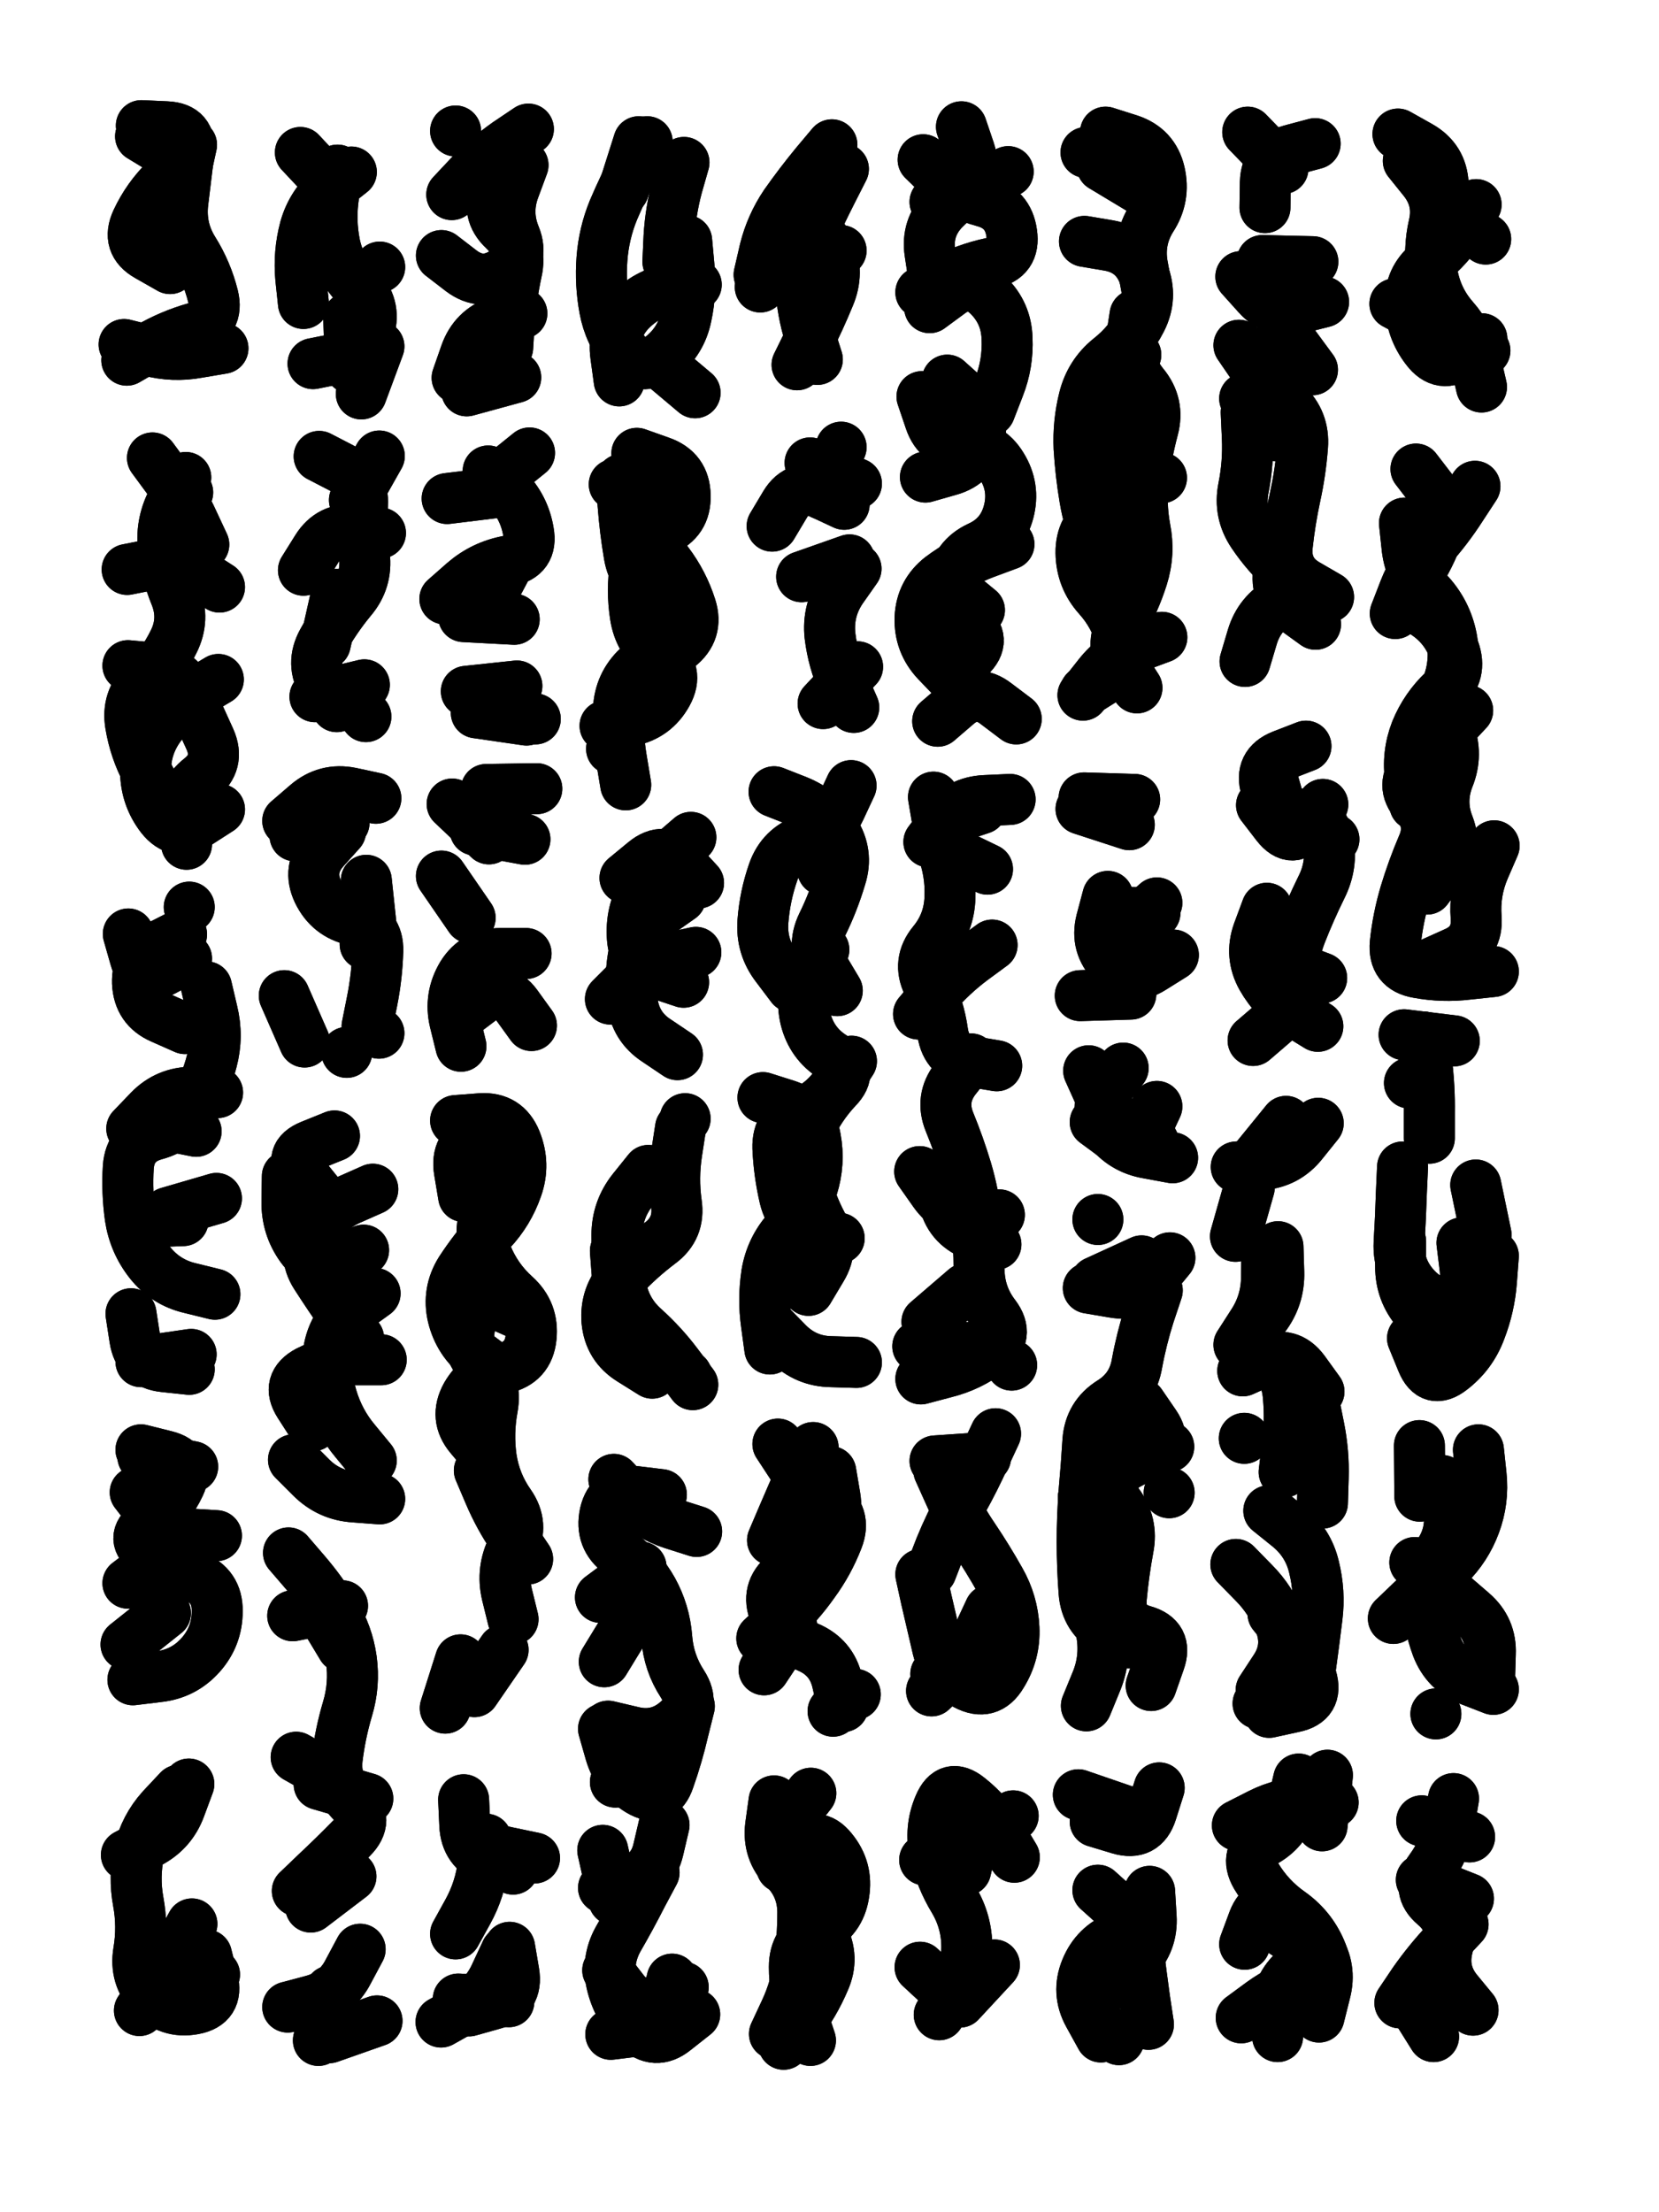 <svg xmlns="http://www.w3.org/2000/svg" viewBox="0 0 4329 5772"><title>Infinite Scribble #3219</title><defs><filter id="piece_3219_3_4_filter" x="-100" y="-100" width="4529" height="5972" filterUnits="userSpaceOnUse"><feTurbulence result="lineShape_distorted_turbulence" type="turbulence" baseFrequency="22556e-6" numOctaves="3"/><feGaussianBlur in="lineShape_distorted_turbulence" result="lineShape_distorted_turbulence_smoothed" stdDeviation="13300e-3"/><feDisplacementMap in="SourceGraphic" in2="lineShape_distorted_turbulence_smoothed" result="lineShape_distorted_results_shifted" scale="21280e-2" xChannelSelector="R" yChannelSelector="G"/><feOffset in="lineShape_distorted_results_shifted" result="lineShape_distorted" dx="-5320e-2" dy="-5320e-2"/><feGaussianBlur in="lineShape_distorted" result="lineShape_1" stdDeviation="6650e-3"/><feColorMatrix in="lineShape_1" result="lineShape" type="matrix" values="1 0 0 0 0  0 1 0 0 0  0 0 1 0 0  0 0 0 7980e-3 -3990e-3"/><feGaussianBlur in="lineShape" result="shrank_blurred" stdDeviation="10000e-3"/><feColorMatrix in="shrank_blurred" result="shrank" type="matrix" values="1 0 0 0 0 0 1 0 0 0 0 0 1 0 0 0 0 0 7546e-3 -4289e-3"/><feColorMatrix in="lineShape" result="border_filled" type="matrix" values="0.5 0 0 0 -0.15  0 0.5 0 0 -0.15  0 0 0.5 0 -0.15  0 0 0 1 0"/><feComposite in="border_filled" in2="shrank" result="border" operator="out"/><feColorMatrix in="lineShape" result="adjustedColor" type="matrix" values="0.95 0 0 0 -0.05  0 0.95 0 0 -0.05  0 0 0.95 0 -0.05  0 0 0 1 0"/><feMorphology in="lineShape" result="frost1_shrink" operator="erode" radius="13300e-3"/><feColorMatrix in="frost1_shrink" result="frost1" type="matrix" values="2 0 0 0 0.05  0 2 0 0 0.05  0 0 2 0 0.05  0 0 0 0.5 0"/><feMorphology in="lineShape" result="frost2_shrink" operator="erode" radius="39900e-3"/><feColorMatrix in="frost2_shrink" result="frost2" type="matrix" values="2 0 0 0 0.35  0 2 0 0 0.35  0 0 2 0 0.35  0 0 0 0.5 0"/><feMerge result="shapes_linestyle_colors"><feMergeNode in="frost1"/><feMergeNode in="frost2"/></feMerge><feTurbulence result="shapes_linestyle_linestyle_turbulence" type="turbulence" baseFrequency="225e-3" numOctaves="2"/><feDisplacementMap in="shapes_linestyle_colors" in2="shapes_linestyle_linestyle_turbulence" result="frost" scale="-88666e-3" xChannelSelector="R" yChannelSelector="G"/><feMerge result="shapes_linestyle"><feMergeNode in="adjustedColor"/><feMergeNode in="frost"/></feMerge><feComposite in="shapes_linestyle" in2="shrank" result="shapes_linestyle_cropped" operator="atop"/><feComposite in="border" in2="shapes_linestyle_cropped" result="shapes" operator="over"/></filter><filter id="piece_3219_3_4_shadow" x="-100" y="-100" width="4529" height="5972" filterUnits="userSpaceOnUse"><feColorMatrix in="SourceGraphic" result="result_blackened" type="matrix" values="0 0 0 0 0  0 0 0 0 0  0 0 0 0 0  0 0 0 0.8 0"/><feGaussianBlur in="result_blackened" result="result_blurred" stdDeviation="39900e-3"/><feComposite in="SourceGraphic" in2="result_blurred" result="result" operator="over"/></filter><filter id="piece_3219_3_4_overall" x="-100" y="-100" width="4529" height="5972" filterUnits="userSpaceOnUse"><feTurbulence result="background_texture_bumps" type="fractalNoise" baseFrequency="60e-3" numOctaves="3"/><feDiffuseLighting in="background_texture_bumps" result="background_texture" surfaceScale="1" diffuseConstant="2" lighting-color="#555"><feDistantLight azimuth="225" elevation="20"/></feDiffuseLighting><feMorphology in="SourceGraphic" result="background_glow_1_thicken" operator="dilate" radius="24900e-3"/><feColorMatrix in="background_glow_1_thicken" result="background_glow_1_thicken_colored" type="matrix" values="0 0 0 0 0  0 0 0 0 0  0 0 0 0 0  0 0 0 1 0"/><feGaussianBlur in="background_glow_1_thicken_colored" result="background_glow_1" stdDeviation="66400e-3"/><feMorphology in="SourceGraphic" result="background_glow_2_thicken" operator="dilate" radius="0"/><feColorMatrix in="background_glow_2_thicken" result="background_glow_2_thicken_colored" type="matrix" values="0 0 0 0 0  0 0 0 0 0  0 0 0 0 0  0 0 0 0 0"/><feGaussianBlur in="background_glow_2_thicken_colored" result="background_glow_2" stdDeviation="0"/><feComposite in="background_glow_1" in2="background_glow_2" result="background_glow" operator="out"/><feBlend in="background_glow" in2="background_texture" result="background_merged" mode="normal"/><feColorMatrix in="background_merged" result="background" type="matrix" values="0.2 0 0 0 0  0 0.2 0 0 0  0 0 0.2 0 0  0 0 0 1 0"/></filter><clipPath id="piece_3219_3_4_clip"><rect x="0" y="0" width="4329" height="5772"/></clipPath><g id="layer_3" filter="url(#piece_3219_3_4_filter)" stroke-width="133" stroke-linecap="round" fill="none"><path d="M 497 754 Q 497 754 439 721 Q 382 689 410 629 Q 438 569 485 523 Q 533 477 476 443 L 420 409 M 377 952 Q 377 952 441 968 Q 505 985 570 973 L 635 962" stroke="hsl(9,100%,51%)"/><path d="M 845 845 Q 845 845 838 779 Q 832 713 849 649 Q 867 585 918 543 L 970 502 M 1044 750 L 1044 750 M 996 1081 L 1042 957" stroke="hsl(28,100%,52%)"/><path d="M 1418 484 Q 1418 484 1395 546 Q 1372 608 1397 669 Q 1422 730 1366 765 Q 1310 800 1257 760 L 1205 720 M 1242 395 L 1242 395 M 1399 1038 L 1271 1073" stroke="hsl(9,100%,52%)"/><path d="M 1742 423 Q 1742 423 1711 481 Q 1680 540 1654 601 Q 1629 662 1624 728 Q 1619 794 1631 859 Q 1643 924 1685 974 Q 1728 1025 1779 984 Q 1831 943 1844 878 Q 1858 813 1851 747 L 1845 681" stroke="hsl(325,100%,54%)"/><path d="M 2034 770 Q 2034 770 2049 705 Q 2065 641 2102 586 Q 2140 532 2182 481 L 2224 431 M 2198 1342 L 2248 1220 M 2145 1558 L 2270 1514 M 2248 707 L 2248 707 M 2291 1793 L 2201 1889" stroke="hsl(294,100%,60%)"/><path d="M 2493 580 Q 2493 580 2548 544 Q 2604 509 2583 446 L 2562 384 M 2543 1827 Q 2543 1827 2497 1779 Q 2452 1731 2454 1665 Q 2457 1599 2509 1559 Q 2562 1519 2624 1496 L 2686 1473 M 2636 1125 Q 2636 1125 2660 1063 Q 2684 1002 2681 936 Q 2679 870 2632 824 Q 2585 778 2532 817 L 2479 856" stroke="hsl(262,100%,61%)"/><path d="M 2949 1541 Q 2949 1541 2922 1480 Q 2895 1420 2884 1354 Q 2873 1289 2869 1223 Q 2866 1157 2882 1093 Q 2898 1029 2949 988 Q 3001 947 3031 888 Q 3061 829 3037 767 Q 3013 706 2948 694 L 2883 683 M 2879 1867 Q 2879 1867 2920 1815 Q 2961 1763 3023 1739 L 3085 1716 M 3084 1300 L 3084 1300 M 2887 451 L 3019 462" stroke="hsl(234,100%,60%)"/><path d="M 3479 736 L 3347 733 M 3478 1018 L 3400 912 M 3302 1779 Q 3302 1779 3321 1715 Q 3340 1652 3398 1621 Q 3457 1590 3408 1545 Q 3359 1501 3322 1446 Q 3285 1391 3298 1326 Q 3311 1261 3308 1195 L 3305 1129 M 3378 2558 L 3502 2605 M 3371 2077 Q 3371 2077 3389 2140 Q 3408 2204 3471 2223 L 3534 2243" stroke="hsl(214,100%,56%)"/><path d="M 3930 677 Q 3930 677 3876 638 Q 3823 600 3819 534 Q 3816 468 3758 435 L 3701 403 M 3928 968 Q 3928 968 3869 938 Q 3810 908 3751 877 L 3693 846" stroke="hsl(129,100%,47%)"/><path d="M 623 1826 Q 623 1826 566 1860 Q 510 1895 471 1948 Q 432 2001 433 2067 Q 434 2133 474 2185 Q 515 2237 570 2201 L 626 2165 M 547 3626 Q 547 3626 481 3619 Q 415 3612 405 3546 L 395 3481 M 565 3005 L 435 2979 M 385 1539 Q 385 1539 450 1526 Q 515 1514 570 1549 L 626 1585 M 527 2491 Q 527 2491 468 2521 Q 410 2552 412 2618 Q 415 2684 475 2710 L 536 2737 M 543 1338 L 543 1338 M 491 3217 L 618 3180" stroke="hsl(37,100%,56%)"/><path d="M 902 1733 L 931 1604 M 978 1358 L 1043 1243 M 1008 1923 L 1008 1923" stroke="hsl(42,100%,54%)"/><path d="M 1395 1669 L 1263 1662 M 1351 1338 L 1220 1354 M 1402 1843 L 1270 1857" stroke="hsl(24,100%,56%)"/><path d="M 1684 2344 Q 1684 2344 1735 2302 Q 1786 2260 1831 2308 L 1876 2357 M 1656 1317 Q 1656 1317 1721 1328 Q 1786 1340 1771 1404 Q 1756 1469 1796 1521 Q 1836 1574 1856 1637 Q 1876 1700 1824 1741 Q 1772 1782 1727 1830 Q 1682 1879 1665 1943 L 1649 2007 M 1646 2660 Q 1646 2660 1693 2613 Q 1740 2567 1804 2552 L 1869 2538" stroke="hsl(11,100%,56%)"/><path d="M 3748 1277 Q 3748 1277 3788 1329 Q 3829 1381 3807 1443 Q 3785 1506 3748 1561 Q 3712 1616 3768 1651 Q 3824 1686 3847 1748 Q 3870 1810 3821 1854 Q 3773 1899 3748 1960 Q 3724 2022 3734 2087 L 3745 2153 M 3713 3098 Q 3713 3098 3710 3164 Q 3708 3230 3704 3296 Q 3701 3362 3745 3411 Q 3789 3460 3855 3459 L 3921 3459 M 3717 2753 L 3848 2769 M 3789 2566 Q 3789 2566 3849 2539 Q 3910 2513 3905 2447 Q 3900 2381 3926 2320 L 3952 2260 M 3904 3145 L 3931 3275" stroke="hsl(205,100%,56%)"/><path d="M 1023 2482 L 1009 2350 M 1034 2136 Q 1034 2136 969 2122 Q 904 2109 854 2152 L 804 2195 M 1042 2749 L 1042 2749 M 795 2651 L 848 2772" stroke="hsl(57,100%,54%)"/><path d="M 1256 2701 Q 1256 2701 1309 2661 Q 1362 2622 1401 2675 L 1440 2729 M 1329 2242 L 1233 2151" stroke="hsl(37,100%,58%)"/><path d="M 2238 2638 Q 2238 2638 2204 2581 Q 2170 2525 2199 2465 Q 2228 2406 2247 2342 Q 2267 2279 2231 2223 Q 2196 2168 2134 2143 L 2073 2119 M 2243 3284 Q 2243 3284 2180 3264 Q 2117 3244 2101 3179 Q 2086 3115 2083 3049 Q 2081 2983 2142 2958 Q 2203 2933 2239 2877 L 2275 2822 M 2063 3511 Q 2063 3511 2109 3558 Q 2156 3605 2222 3606 L 2288 3608" stroke="hsl(6,100%,59%)"/><path d="M 2692 4294 Q 2692 4294 2659 4351 Q 2627 4409 2561 4415 L 2495 4421 M 2654 2834 Q 2654 2834 2588 2823 Q 2523 2813 2513 2747 Q 2504 2682 2475 2622 Q 2446 2563 2488 2512 Q 2530 2461 2532 2395 Q 2535 2329 2511 2267 Q 2488 2205 2551 2184 L 2614 2163 M 2572 3416 L 2472 3502 M 2651 3794 Q 2651 3794 2623 3854 Q 2596 3914 2564 3971 Q 2532 4029 2507 4090 L 2483 4152 M 2453 3110 Q 2453 3110 2491 3164 Q 2529 3218 2595 3220 L 2661 3223 M 2693 3615 L 2693 3615" stroke="hsl(342,100%,62%)"/><path d="M 2894 2847 Q 2894 2847 2921 2907 Q 2948 2968 3005 3000 L 3063 3033 M 2944 2392 Q 2944 2392 2927 2456 Q 2911 2520 2957 2567 Q 3003 2615 3059 2580 L 3115 2545 M 3073 3420 Q 3073 3420 3052 3483 Q 3032 3546 3020 3611 Q 3009 3676 2953 3711 Q 2897 3746 2892 3812 Q 2888 3878 2882 3944 Q 2877 4010 2877 4076 Q 2877 4142 2882 4208 Q 2887 4274 2944 4307 L 3002 4340 M 2918 3235 L 2918 3235 M 3000 2205 L 2874 2164 M 3104 3948 L 3104 3948" stroke="hsl(291,100%,65%)"/><path d="M 870 3773 Q 870 3773 834 3717 Q 799 3662 857 3631 Q 916 3601 982 3601 L 1048 3601 M 803 3122 Q 803 3122 802 3188 Q 801 3254 839 3307 Q 878 3361 940 3338 L 1002 3315 M 915 5248 L 884 5377 M 878 4237 L 946 4350 M 886 4709 L 1013 4746 M 864 5029 L 969 4949" stroke="hsl(129,100%,57%)"/><path d="M 1425 3489 Q 1425 3489 1364 3462 Q 1304 3436 1283 3499 Q 1263 3562 1306 3612 Q 1350 3662 1338 3727 Q 1326 3792 1335 3857 Q 1345 3923 1383 3977 Q 1421 4031 1391 4090 Q 1361 4149 1376 4213 L 1392 4278 M 1362 2990 Q 1362 2990 1301 3017 Q 1241 3044 1252 3109 L 1263 3175" stroke="hsl(59,100%,58%)"/><path d="M 1755 3636 Q 1755 3636 1699 3601 Q 1643 3566 1637 3500 Q 1632 3434 1677 3385 Q 1722 3337 1775 3297 Q 1828 3258 1818 3192 Q 1809 3127 1819 3061 L 1829 2996 M 1699 4276 L 1630 4389 M 1871 4049 Q 1871 4049 1808 4029 Q 1745 4009 1700 3961 L 1655 3913 M 1760 4939 Q 1760 4939 1729 4997 Q 1699 5056 1666 5113 Q 1634 5171 1651 5235 Q 1668 5299 1715 5345 Q 1763 5391 1814 5350 L 1866 5309 M 1628 4564 Q 1628 4564 1646 4627 Q 1665 4691 1721 4725 Q 1778 4759 1799 4696 Q 1821 4634 1836 4569 L 1852 4505" stroke="hsl(48,100%,62%)"/><path d="M 3375 4264 Q 3375 4264 3416 4315 Q 3457 4367 3475 4430 Q 3494 4494 3429 4507 L 3365 4521 M 3359 3319 Q 3359 3319 3358 3385 Q 3358 3451 3322 3506 L 3286 3562 M 3504 3975 Q 3504 3975 3506 3909 Q 3508 3843 3495 3778 L 3482 3713 M 3300 3806 L 3300 3806 M 3409 2979 L 3326 3081" stroke="hsl(268,100%,66%)"/><path d="M 485 4262 L 382 4344 M 406 3947 Q 406 3947 446 3999 Q 486 4052 552 4056 L 618 4060" stroke="hsl(76,100%,58%)"/><path d="M 2175 3830 Q 2175 3830 2148 3890 Q 2121 3950 2095 4011 L 2069 4072 M 2120 4300 L 2047 4410 M 2227 4518 L 2227 4518" stroke="hsl(28,100%,64%)"/><path d="M 3745 4130 Q 3745 4130 3795 4173 Q 3845 4217 3895 4260 Q 3945 4303 3942 4369 L 3940 4435 M 3757 3825 L 3758 3957" stroke="hsl(253,100%,67%)"/><path d="M 592 5154 Q 592 5154 608 5218 Q 624 5283 559 5295 Q 494 5307 449 5259 Q 404 5211 415 5145 Q 426 5080 414 5015 Q 402 4950 416 4885 Q 431 4821 475 4772 L 520 4724" stroke="hsl(115,100%,60%)"/><path d="M 1383 5134 Q 1383 5134 1394 5199 Q 1405 5265 1341 5282 L 1277 5300 M 1319 4874 L 1448 4901" stroke="hsl(115,100%,61%)"/><path d="M 2168 5377 Q 2168 5377 2147 5314 Q 2126 5251 2126 5185 Q 2126 5119 2185 5090 Q 2245 5061 2255 4995 Q 2266 4930 2224 4879 Q 2183 4828 2138 4876 L 2093 4925" stroke="hsl(42,100%,65%)"/><path d="M 2504 5310 Q 2504 5310 2540 5254 Q 2576 5199 2576 5133 Q 2576 5067 2542 5010 Q 2508 4954 2493 4889 Q 2478 4825 2504 4764 Q 2530 4703 2581 4744 Q 2633 4785 2666 4842 L 2700 4899" stroke="hsl(24,100%,67%)"/><path d="M 2926 5368 Q 2926 5368 2894 5310 Q 2862 5252 2887 5191 Q 2912 5130 2973 5106 L 3035 5082 M 3078 4718 Q 3078 4718 3058 4781 Q 3038 4844 2974 4825 L 2911 4806" stroke="hsl(4,100%,66%)"/><path d="M 3495 5316 Q 3495 5316 3511 5252 Q 3528 5188 3492 5132 Q 3457 5076 3402 5039 Q 3348 5002 3324 5064 L 3301 5126 M 3532 4756 Q 3532 4756 3466 4756 Q 3400 4756 3341 4786 L 3282 4816" stroke="hsl(312,100%,67%)"/><path d="M 3763 4804 L 3888 4846 M 3871 5074 Q 3871 5074 3826 5122 Q 3781 5170 3743 5224 L 3706 5279" stroke="hsl(273,100%,68%)"/></g><g id="layer_2" filter="url(#piece_3219_3_4_filter)" stroke-width="133" stroke-linecap="round" fill="none"><path d="M 517 713 Q 517 713 465 672 Q 414 631 469 595 Q 525 560 539 495 L 553 431" stroke="hsl(28,100%,58%)"/><path d="M 934 497 Q 934 497 924 562 Q 914 628 927 692 Q 941 757 988 803 Q 1035 850 1017 913 Q 1000 977 935 989 L 870 1002" stroke="hsl(48,100%,56%)"/><path d="M 1378 960 Q 1378 960 1382 894 Q 1387 828 1401 763 Q 1416 699 1368 653 Q 1320 608 1347 547 L 1374 487" stroke="hsl(28,100%,59%)"/><path d="M 1669 1047 Q 1669 1047 1660 981 Q 1651 916 1695 867 Q 1740 819 1805 807 L 1870 796 M 1720 423 L 1680 549" stroke="hsl(9,100%,59%)"/><path d="M 2281 1899 Q 2281 1899 2254 1838 Q 2227 1778 2219 1712 Q 2212 1646 2249 1591 L 2287 1537 M 2133 1005 Q 2133 1005 2162 946 Q 2192 887 2217 826 Q 2243 765 2218 703 Q 2194 642 2129 657 Q 2065 673 2051 737 L 2037 802 M 2167 1261 L 2288 1315" stroke="hsl(348,100%,61%)"/><path d="M 2535 1813 Q 2535 1813 2583 1767 Q 2631 1722 2579 1680 Q 2528 1639 2538 1573 Q 2548 1508 2608 1480 Q 2668 1453 2685 1389 Q 2702 1325 2667 1269 Q 2633 1213 2567 1213 Q 2501 1213 2480 1150 L 2459 1088 M 2456 816 Q 2456 816 2514 785 Q 2573 754 2638 740 Q 2703 727 2693 661 Q 2684 596 2620 579 Q 2556 562 2509 516 L 2462 470" stroke="hsl(294,100%,66%)"/><path d="M 3020 1848 Q 3020 1848 2984 1792 Q 2948 1737 2981 1680 Q 3014 1623 3034 1560 Q 3054 1497 3041 1432 Q 3029 1367 3037 1301 Q 3045 1236 3062 1172 Q 3079 1108 3037 1057 Q 2995 1006 3005 940 L 3015 875 M 3042 555 L 2929 487" stroke="hsl(262,100%,66%)"/><path d="M 3507 841 Q 3507 841 3443 857 Q 3379 873 3335 824 L 3291 775 M 3345 2154 Q 3345 2154 3385 2206 Q 3426 2258 3465 2205 L 3505 2152 M 3401 493 L 3309 398 M 3492 2731 Q 3492 2731 3435 2696 Q 3379 2662 3346 2604 Q 3314 2547 3336 2485 L 3359 2423 M 3389 1191 L 3301 1093 M 3486 1682 Q 3486 1682 3432 1643 Q 3379 1605 3390 1540 L 3402 1475" stroke="hsl(246,100%,67%)"/><path d="M 3919 1063 Q 3919 1063 3904 998 Q 3890 934 3846 884 Q 3803 835 3791 770 Q 3780 705 3795 640 Q 3810 576 3769 524 L 3728 473" stroke="hsl(189,100%,54%)"/><path d="M 531 3238 L 399 3243 M 540 2256 Q 540 2256 532 2190 Q 524 2125 576 2084 Q 628 2043 601 1982 Q 574 1922 546 1862 Q 519 1802 453 1796 L 387 1790 M 397 2998 Q 397 2998 443 2950 Q 489 2903 555 2903 L 621 2904 M 388 2490 Q 388 2490 406 2553 Q 424 2617 482 2585 L 540 2554 M 552 3587 L 421 3606 M 451 1248 Q 451 1248 490 1301 Q 530 1354 557 1414 L 585 1474" stroke="hsl(57,100%,60%)"/><path d="M 845 1541 Q 845 1541 880 1485 Q 915 1429 980 1436 L 1046 1444 M 1004 1840 L 875 1871" stroke="hsl(64,100%,58%)"/><path d="M 1427 1932 L 1296 1913 M 1327 1282 Q 1327 1282 1374 1328 Q 1421 1375 1432 1440 Q 1444 1505 1379 1517 Q 1314 1529 1264 1572 L 1214 1616" stroke="hsl(42,100%,61%)"/><path d="M 1686 2101 Q 1686 2101 1675 2035 Q 1664 1970 1667 1904 Q 1670 1838 1718 1793 Q 1767 1749 1795 1689 Q 1823 1629 1764 1598 Q 1706 1567 1695 1501 Q 1684 1436 1679 1370 L 1675 1304 M 1821 2805 Q 1821 2805 1766 2768 Q 1711 2732 1703 2666 Q 1695 2601 1708 2536 Q 1721 2471 1775 2433 L 1829 2395" stroke="hsl(30,100%,65%)"/><path d="M 3950 2588 Q 3950 2588 3884 2595 Q 3818 2603 3753 2591 Q 3688 2580 3694 2514 Q 3701 2448 3720 2384 Q 3739 2321 3765 2260 Q 3792 2200 3748 2150 Q 3705 2101 3749 2052 Q 3793 2003 3838 1955 L 3883 1907 M 3694 1654 Q 3694 1654 3718 1592 Q 3742 1531 3786 1482 Q 3830 1433 3866 1377 L 3902 1322 M 3868 3296 Q 3868 3296 3876 3361 Q 3884 3427 3839 3475 Q 3794 3524 3751 3474 Q 3708 3424 3708 3358 L 3708 3292 M 3731 2879 L 3731 2879" stroke="hsl(238,100%,68%)"/><path d="M 1006 2517 L 1006 2385 M 958 2799 L 958 2799 M 823 2234 L 951 2200" stroke="hsl(100,100%,61%)"/><path d="M 1280 2448 L 1205 2339 M 1322 2113 L 1454 2111" stroke="hsl(57,100%,62%)"/><path d="M 2200 2323 L 2163 2196 M 2203 2531 Q 2203 2531 2171 2589 Q 2140 2647 2155 2711 Q 2171 2776 2227 2811 Q 2283 2846 2237 2893 Q 2192 2941 2165 3001 Q 2139 3062 2153 3126 Q 2168 3191 2199 3249 Q 2231 3307 2197 3363 L 2163 3420" stroke="hsl(25,100%,66%)"/><path d="M 2503 3890 Q 2503 3890 2530 3950 Q 2557 4011 2594 4065 Q 2631 4120 2663 4177 Q 2696 4235 2699 4301 Q 2702 4367 2667 4423 Q 2633 4480 2574 4449 Q 2516 4419 2500 4354 Q 2485 4290 2470 4225 L 2456 4161 M 2456 3651 Q 2456 3651 2520 3634 Q 2584 3618 2636 3578 Q 2689 3538 2649 3485 Q 2609 3433 2608 3367 Q 2608 3301 2601 3235 Q 2594 3169 2575 3105 Q 2556 3042 2531 2981 Q 2506 2920 2546 2868 L 2587 2816 M 2630 2321 Q 2630 2321 2570 2292 Q 2511 2264 2500 2198 L 2489 2133" stroke="hsl(13,100%,69%)"/><path d="M 2911 2981 Q 2911 2981 2964 3020 Q 3017 3060 3044 3000 L 3072 2940 M 3004 2647 L 2872 2651 M 3014 2139 L 2882 2135 M 3030 3716 Q 3030 3716 3067 3770 Q 3104 3825 3043 3851 Q 2982 3877 2931 3918 L 2880 3960 M 3032 3343 L 2912 3398 M 2935 2433 L 3067 2435 M 2918 4251 Q 2918 4251 2928 4316 Q 2939 4382 2913 4443 L 2888 4504" stroke="hsl(342,100%,68%)"/><path d="M 829 4987 Q 829 4987 877 4941 Q 925 4896 971 4849 Q 1018 4802 972 4755 Q 926 4708 933 4642 Q 941 4576 960 4512 Q 979 4449 970 4383 Q 961 4318 926 4261 Q 892 4205 849 4155 L 806 4105 M 1037 5326 L 912 5370 M 1022 3864 Q 1022 3864 980 3813 Q 938 3763 919 3699 Q 900 3636 912 3571 Q 925 3506 978 3467 L 1032 3428 M 886 3170 Q 886 3170 844 3118 Q 803 3067 864 3042 L 926 3017" stroke="hsl(189,100%,64%)"/><path d="M 1323 3853 Q 1323 3853 1280 3802 Q 1238 3752 1270 3694 Q 1303 3637 1367 3623 Q 1432 3609 1439 3543 Q 1446 3477 1397 3433 Q 1348 3389 1323 3327 Q 1298 3266 1325 3206 Q 1353 3146 1330 3083 L 1308 3021 M 1366 4358 L 1291 4467" stroke="hsl(107,100%,64%)"/><path d="M 1745 3107 Q 1745 3107 1704 3158 Q 1663 3210 1663 3276 Q 1663 3342 1673 3407 Q 1684 3473 1733 3517 Q 1782 3561 1821 3613 L 1861 3666 M 1640 4557 Q 1640 4557 1704 4572 Q 1769 4588 1819 4545 Q 1870 4503 1834 4447 Q 1798 4392 1793 4326 Q 1788 4260 1756 4202 Q 1724 4145 1671 4106 Q 1618 4067 1632 4002 Q 1647 3938 1713 3945 L 1779 3953 M 1807 5217 Q 1807 5217 1792 5281 Q 1778 5346 1712 5353 L 1647 5361 M 1628 4979 Q 1628 4979 1692 4961 Q 1756 4944 1771 4879 L 1786 4815" stroke="hsl(76,100%,68%)"/><path d="M 3278 4135 Q 3278 4135 3324 4182 Q 3371 4229 3394 4291 Q 3417 4353 3380 4408 L 3344 4463 M 3279 3098 Q 3279 3098 3345 3092 Q 3411 3087 3452 3035 L 3493 2984 M 3404 3894 Q 3404 3894 3412 3828 Q 3421 3763 3415 3697 Q 3410 3631 3361 3587 Q 3312 3543 3352 3490 Q 3392 3438 3390 3372 L 3388 3306" stroke="hsl(305,100%,71%)"/><path d="M 492 4104 L 387 4184 M 426 3854 L 556 3880" stroke="hsl(129,100%,63%)"/><path d="M 2041 4328 Q 2041 4328 2089 4283 Q 2138 4238 2176 4184 Q 2215 4131 2239 4069 Q 2263 4008 2209 3970 Q 2155 3932 2119 3876 L 2083 3821 M 2285 4474 L 2285 4474" stroke="hsl(48,100%,70%)"/><path d="M 3911 3836 Q 3911 3836 3918 3902 Q 3925 3968 3902 4030 Q 3879 4092 3832 4138 Q 3785 4185 3737 4230 L 3689 4276 M 3800 4525 L 3800 4525" stroke="hsl(282,100%,72%)"/><path d="M 546 4708 Q 546 4708 523 4770 Q 500 4832 441 4862 L 383 4893 M 613 5205 Q 613 5205 570 5255 Q 527 5305 479 5259 L 431 5214" stroke="hsl(180,100%,65%)"/><path d="M 1374 5145 Q 1374 5145 1346 5205 Q 1319 5265 1261 5297 L 1204 5329 M 1392 4930 Q 1392 4930 1330 4905 Q 1269 4881 1266 4815 L 1263 4749" stroke="hsl(180,100%,67%)"/><path d="M 2170 5044 Q 2170 5044 2200 5102 Q 2231 5161 2204 5221 Q 2178 5282 2138 5334 L 2098 5387 M 2087 4836 L 2169 4732" stroke="hsl(64,100%,72%)"/><path d="M 2648 5180 L 2558 5277 M 2573 4933 L 2603 4804" stroke="hsl(42,100%,74%)"/><path d="M 2918 4985 Q 2918 4985 2967 5029 Q 3016 5073 3023 5138 Q 3031 5204 3040 5269 L 3050 5335 M 2992 4779 L 2867 4736" stroke="hsl(24,100%,74%)"/><path d="M 3442 4695 Q 3442 4695 3427 4759 Q 3412 4824 3355 4857 Q 3298 4891 3331 4948 Q 3365 5005 3419 5043 Q 3473 5081 3499 5141 Q 3526 5202 3462 5221 Q 3399 5240 3345 5279 L 3292 5318" stroke="hsl(4,100%,73%)"/><path d="M 3846 4746 Q 3846 4746 3835 4811 Q 3825 4877 3786 4930 Q 3747 4983 3797 5025 Q 3848 5068 3831 5132 Q 3814 5196 3855 5247 L 3897 5298" stroke="hsl(312,100%,73%)"/></g><g id="layer_1" filter="url(#piece_3219_3_4_filter)" stroke-width="133" stroke-linecap="round" fill="none"><path d="M 384 993 Q 384 993 441 960 Q 498 927 561 909 Q 625 891 609 826 Q 593 762 558 706 Q 523 650 530 584 Q 538 518 546 452 Q 554 387 488 384 L 422 381" stroke="hsl(48,100%,62%)"/><path d="M 927 547 L 837 451 M 968 1014 L 963 882" stroke="hsl(76,100%,62%)"/><path d="M 1232 561 Q 1232 561 1277 513 Q 1323 465 1377 427 L 1432 390 M 1415 871 Q 1415 871 1352 892 Q 1290 914 1268 976 L 1246 1039" stroke="hsl(48,100%,64%)"/><path d="M 1796 736 Q 1796 736 1799 670 Q 1803 604 1820 540 L 1838 477 M 1766 993 L 1867 1078" stroke="hsl(28,100%,66%)"/><path d="M 2186 991 Q 2186 991 2166 928 Q 2146 865 2143 799 Q 2141 733 2167 672 Q 2194 612 2224 553 L 2254 494 M 2068 1426 Q 2068 1426 2102 1369 Q 2136 1313 2196 1341 L 2256 1369" stroke="hsl(16,100%,68%)"/><path d="M 2490 779 Q 2490 779 2480 713 Q 2470 648 2516 600 Q 2562 553 2623 527 L 2684 501 M 2468 1298 Q 2468 1298 2531 1280 Q 2595 1262 2609 1197 Q 2623 1133 2574 1089 L 2525 1045 M 2500 1935 Q 2500 1935 2550 1892 Q 2600 1849 2652 1889 L 2705 1929 M 2609 1645 L 2507 1561" stroke="hsl(348,100%,69%)"/><path d="M 2885 1857 Q 2885 1857 2941 1822 Q 2998 1788 2980 1724 Q 2963 1660 2919 1611 Q 2875 1562 2874 1496 Q 2873 1430 2928 1393 Q 2983 1357 2977 1291 Q 2972 1225 2961 1159 Q 2951 1094 2984 1036 L 3017 979 M 3046 809 Q 3046 809 3034 744 Q 3023 679 3058 623 Q 3094 568 3079 503 Q 3064 439 3001 418 L 2938 398" stroke="hsl(294,100%,72%)"/><path d="M 3354 595 Q 3354 595 3355 529 Q 3357 463 3421 445 L 3485 428 M 3520 1611 Q 3520 1611 3463 1578 Q 3406 1545 3412 1479 Q 3419 1413 3433 1348 Q 3447 1284 3452 1218 Q 3457 1152 3409 1107 Q 3361 1062 3323 1008 L 3286 954 M 3461 2000 Q 3461 2000 3399 2024 Q 3338 2048 3357 2111 Q 3376 2175 3442 2177 Q 3508 2180 3519 2245 Q 3531 2310 3501 2369 Q 3472 2428 3448 2489 Q 3424 2551 3424 2617 Q 3424 2683 3373 2725 L 3323 2768" stroke="hsl(273,100%,72%)"/><path d="M 3905 587 Q 3905 587 3869 642 Q 3834 698 3782 739 Q 3731 780 3733 846 Q 3735 912 3775 964 Q 3815 1017 3867 977 L 3920 937" stroke="hsl(222,100%,67%)"/><path d="M 467 2127 Q 467 2127 436 2068 Q 405 2010 394 1944 Q 383 1879 430 1833 Q 477 1787 506 1728 Q 536 1669 511 1607 Q 486 1546 479 1480 Q 473 1414 505 1356 L 538 1299 M 614 3430 Q 614 3430 549 3414 Q 485 3399 444 3347 Q 403 3295 393 3229 Q 384 3164 388 3098 Q 393 3032 457 3014 Q 521 2997 555 2941 Q 590 2885 606 2821 Q 623 2757 607 2692 L 592 2628 M 547 2420 L 547 2420" stroke="hsl(100,100%,67%)"/><path d="M 886 1244 Q 886 1244 944 1274 Q 1003 1305 999 1371 Q 996 1437 1004 1502 Q 1012 1568 969 1618 Q 927 1669 895 1727 Q 863 1785 897 1841 L 932 1897" stroke="hsl(115,100%,64%)"/><path d="M 1322 1633 L 1384 1516 M 1332 1318 L 1435 1235 M 1450 1929 L 1325 1886" stroke="hsl(64,100%,66%)"/><path d="M 1856 2238 Q 1856 2238 1806 2281 Q 1757 2325 1727 2384 Q 1697 2443 1704 2508 Q 1712 2574 1774 2595 L 1837 2616 M 1715 1236 Q 1715 1236 1777 1258 Q 1840 1280 1841 1346 Q 1843 1412 1782 1437 Q 1721 1463 1711 1528 Q 1701 1594 1711 1659 Q 1721 1725 1773 1765 Q 1826 1805 1794 1863 Q 1762 1921 1697 1934 L 1632 1947" stroke="hsl(49,100%,69%)"/><path d="M 3950 3330 Q 3950 3330 3945 3396 Q 3940 3462 3916 3524 Q 3893 3586 3841 3626 Q 3789 3667 3764 3606 L 3739 3545 M 3769 2759 Q 3769 2759 3776 2825 Q 3784 2891 3783 2957 L 3783 3023 M 3718 1418 Q 3718 1418 3725 1484 Q 3733 1550 3778 1597 Q 3824 1645 3839 1709 Q 3854 1774 3832 1836 Q 3810 1899 3834 1960 Q 3858 2022 3833 2083 Q 3809 2145 3833 2206 Q 3857 2268 3817 2320 L 3777 2373" stroke="hsl(266,100%,75%)"/><path d="M 1011 2731 Q 1011 2731 1024 2666 Q 1037 2601 1039 2535 Q 1041 2469 976 2454 Q 912 2440 883 2380 Q 855 2321 898 2271 L 942 2222" stroke="hsl(165,100%,65%)"/><path d="M 1256 2783 Q 1256 2783 1240 2718 Q 1225 2654 1259 2597 Q 1294 2541 1360 2541 L 1426 2541 M 1293 2219 L 1423 2243" stroke="hsl(100,100%,69%)"/><path d="M 2119 2628 Q 2119 2628 2079 2575 Q 2039 2523 2044 2457 Q 2049 2391 2071 2328 Q 2093 2266 2155 2244 Q 2218 2223 2246 2163 L 2274 2103 M 2044 2917 Q 2044 2917 2107 2937 Q 2170 2958 2181 3023 Q 2193 3088 2173 3151 Q 2154 3214 2109 3262 Q 2065 3311 2054 3376 Q 2044 3442 2053 3507 L 2062 3573" stroke="hsl(44,100%,73%)"/><path d="M 2493 3865 L 2625 3856 M 2502 3120 Q 2502 3120 2516 3184 Q 2530 3249 2591 3274 L 2652 3300 M 2580 3569 L 2448 3566 M 2450 2699 Q 2450 2699 2493 2648 Q 2536 2598 2589 2558 L 2642 2519 M 2636 4254 Q 2636 4254 2608 4314 Q 2580 4374 2532 4419 L 2484 4465 M 2477 2250 Q 2477 2250 2517 2197 Q 2557 2145 2623 2142 L 2689 2139" stroke="hsl(33,100%,77%)"/><path d="M 2984 2840 Q 2984 2840 2944 2892 Q 2904 2945 2943 2998 Q 2983 3051 3048 3062 L 3113 3074 M 3072 2409 L 2974 2497 M 2893 3414 Q 2893 3414 2958 3425 Q 3023 3437 3064 3386 L 3106 3335 M 3057 4451 Q 3057 4451 3079 4388 Q 3101 4326 3037 4308 Q 2974 4290 2979 4224 Q 2985 4158 2997 4093 Q 3010 4028 2970 3975 Q 2930 3923 2952 3860 Q 2974 3798 3038 3813 L 3103 3828" stroke="hsl(13,100%,76%)"/><path d="M 989 3545 Q 989 3545 951 3491 Q 913 3437 877 3381 Q 842 3326 873 3268 Q 905 3210 965 3183 L 1026 3156 M 993 5139 Q 993 5139 962 5197 Q 932 5256 868 5273 L 804 5290 M 947 4243 L 817 4269 M 1044 3964 Q 1044 3964 978 3959 Q 912 3955 865 3908 L 819 3862 M 826 4638 L 941 4703" stroke="hsl(222,100%,78%)"/><path d="M 1356 3633 Q 1356 3633 1303 3593 Q 1251 3553 1235 3488 Q 1220 3424 1255 3368 Q 1291 3313 1335 3264 Q 1380 3216 1402 3153 Q 1424 3091 1399 3029 Q 1374 2968 1308 2972 L 1242 2977 M 1255 4384 L 1215 4510 M 1304 3890 Q 1304 3890 1330 3951 Q 1356 4012 1393 4066 L 1430 4121" stroke="hsl(171,100%,70%)"/><path d="M 1659 3317 Q 1659 3317 1664 3383 Q 1670 3449 1705 3505 Q 1741 3561 1793 3601 L 1845 3642 M 1735 4595 L 1659 4703 M 1626 4881 L 1655 5010 M 1639 5194 Q 1639 5194 1679 5246 Q 1719 5299 1777 5268 L 1836 5238 M 1726 4142 L 1620 4221 M 1841 2972 L 1841 2972" stroke="hsl(129,100%,75%)"/><path d="M 3364 3995 Q 3364 3995 3415 4036 Q 3467 4078 3482 4142 Q 3498 4207 3490 4272 Q 3482 4338 3473 4403 Q 3465 4469 3400 4483 L 3336 4498 M 3495 3684 Q 3495 3684 3456 3630 Q 3417 3577 3356 3603 L 3296 3630 M 3313 3152 L 3277 3279" stroke="hsl(1,100%,76%)"/><path d="M 400 4436 Q 400 4436 466 4428 Q 532 4421 576 4372 Q 620 4323 620 4257 Q 621 4191 559 4166 Q 498 4142 443 4105 Q 389 4068 441 4028 Q 494 3988 522 3928 Q 550 3868 485 3852 L 421 3836" stroke="hsl(189,100%,71%)"/><path d="M 2253 4506 Q 2253 4506 2238 4441 Q 2223 4377 2162 4351 Q 2101 4325 2075 4264 Q 2050 4203 2101 4161 Q 2152 4119 2197 4071 Q 2243 4024 2232 3958 L 2221 3893" stroke="hsl(76,100%,78%)"/><path d="M 3816 3916 Q 3816 3916 3831 3980 Q 3846 4045 3811 4101 Q 3776 4157 3778 4223 Q 3780 4289 3803 4351 Q 3827 4413 3888 4437 L 3950 4461" stroke="hsl(325,100%,77%)"/><path d="M 554 5073 Q 554 5073 522 5131 Q 491 5189 454 5244 L 417 5299" stroke="hsl(214,100%,78%)"/><path d="M 1322 4852 Q 1322 4852 1314 4917 Q 1306 4983 1274 5041 L 1242 5099 M 1381 5276 L 1249 5269" stroke="hsl(214,100%,80%)"/><path d="M 2074 5360 Q 2074 5360 2102 5300 Q 2130 5240 2139 5174 Q 2148 5109 2148 5043 Q 2148 4977 2102 4930 Q 2056 4883 2064 4817 L 2073 4752" stroke="hsl(115,100%,80%)"/><path d="M 2697 4791 Q 2697 4791 2645 4832 Q 2594 4873 2530 4889 L 2466 4906 M 2454 5186 L 2551 5276" stroke="hsl(64,100%,82%)"/><path d="M 3053 4988 Q 3053 4988 3057 5054 Q 3061 5120 3015 5167 Q 2969 5215 2917 5256 Q 2866 5298 2919 5336 L 2973 5375" stroke="hsl(42,100%,82%)"/><path d="M 3374 5076 Q 3374 5076 3429 5112 Q 3484 5149 3434 5192 Q 3384 5235 3385 5301 L 3387 5367 M 3517 4685 L 3503 4817" stroke="hsl(24,100%,81%)"/><path d="M 3794 5367 L 3724 5255 M 3762 4958 L 3885 5007" stroke="hsl(4,100%,80%)"/></g></defs><g filter="url(#piece_3219_3_4_overall)" clip-path="url(#piece_3219_3_4_clip)"><use href="#layer_3"/><use href="#layer_2"/><use href="#layer_1"/></g><g clip-path="url(#piece_3219_3_4_clip)"><use href="#layer_3" filter="url(#piece_3219_3_4_shadow)"/><use href="#layer_2" filter="url(#piece_3219_3_4_shadow)"/><use href="#layer_1" filter="url(#piece_3219_3_4_shadow)"/></g></svg>